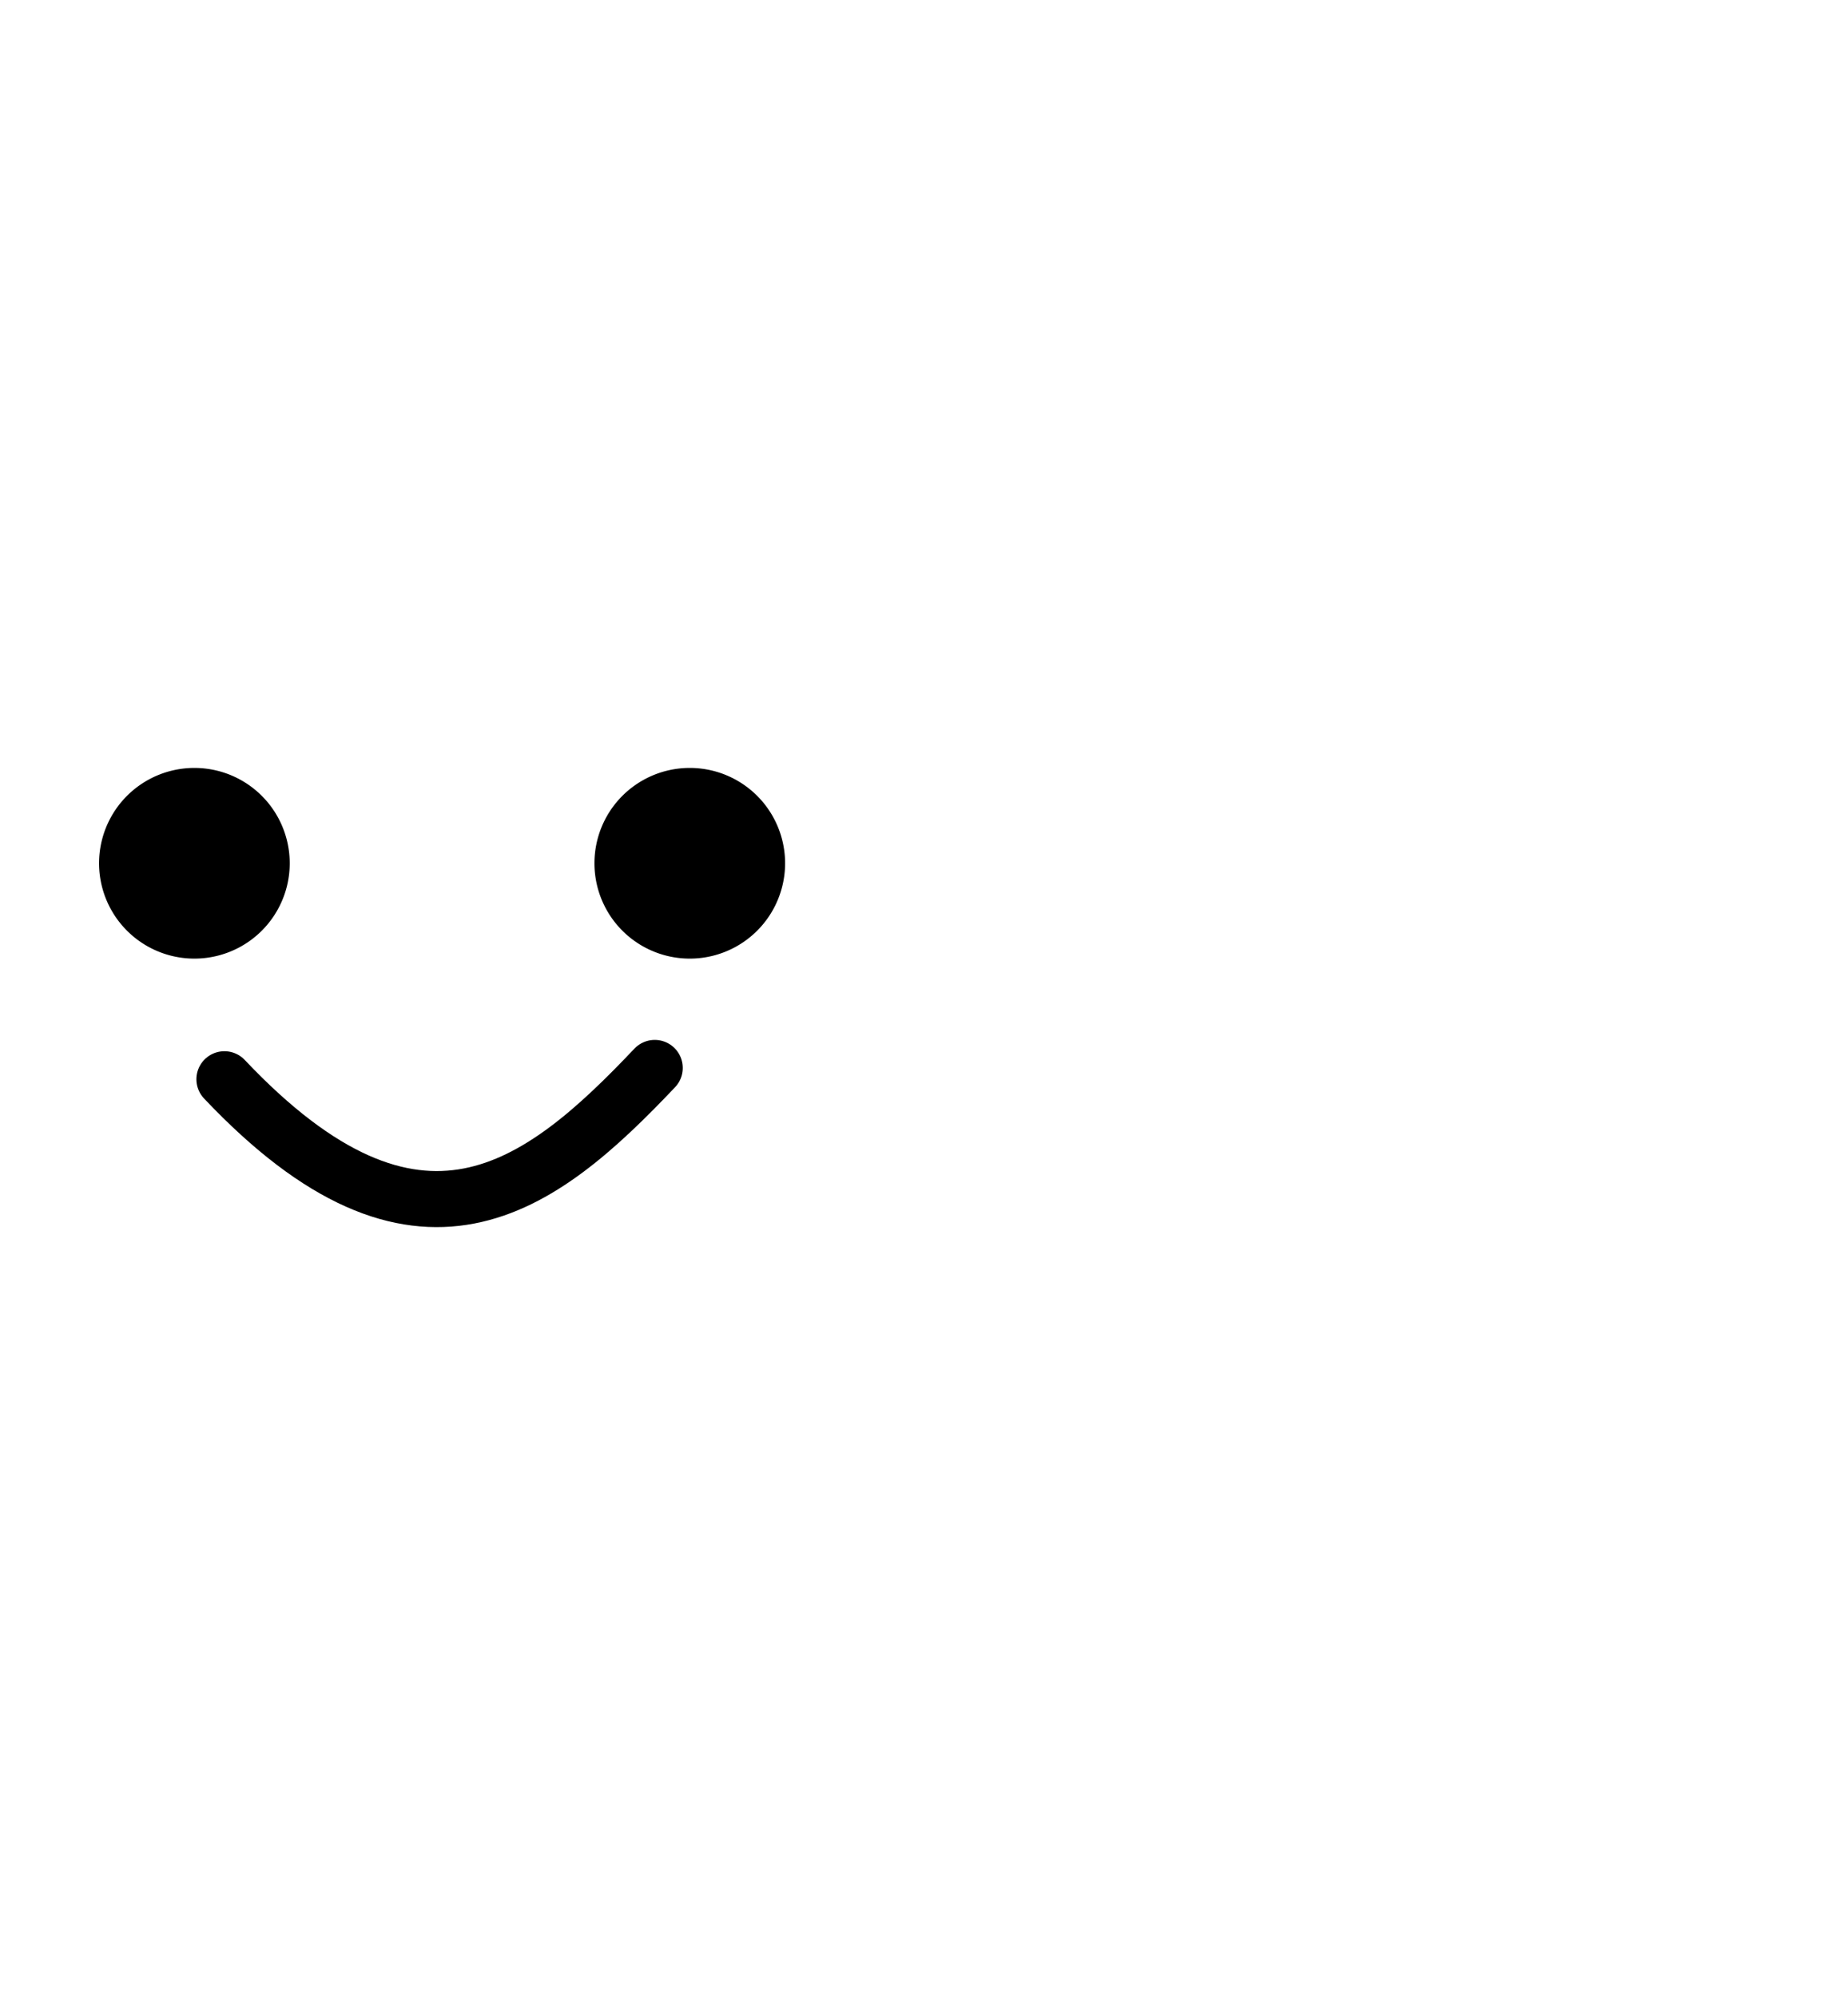 <?xml version="1.0"?><svg width="527.599" height="569.936" xmlns="http://www.w3.org/2000/svg">
 <title>lego face man</title>

 <g>
  <title>Layer 1</title>
  <g display="none" transform="translate(-112.786, -248.096)" id="layer2">
   <path opacity="0.559" fill="none" fill-rule="evenodd" stroke="#db0000" stroke-width="3" stroke-miterlimit="4" id="path2471" d="m251.429,326.648c-63.777,1.078 -118.678,14.73 -137.143,80l2.857,265.714c13.011,86.623 78.084,82.56 137.143,80l248.571,2.857c55.112,2.668 116.568,1.242 134.286,-80l0,-268.571c-21.566,-71.667 -80.006,-79.643 -142.857,-80l-242.857,0z"/>
  </g>
  <g display="inline" id="layer4">
   <g id="g3415"/>
   <path fill="#000000" fill-rule="nonzero" stroke="#000000" stroke-width="3" stroke-linecap="round" stroke-linejoin="round" marker-start="none" marker-mid="none" marker-end="none" stroke-miterlimit="4" stroke-dashoffset="0" d="m81.214,246.409a25.714,25.714 0 1 1 -51.429,0a25.714,25.714 0 1 1 51.429,0z" id="path2473"/>
   <path fill="#000000" fill-rule="nonzero" stroke="#000000" stroke-width="3" stroke-linecap="round" stroke-linejoin="round" marker-start="none" marker-mid="none" marker-end="none" stroke-miterlimit="4" stroke-dashoffset="0" id="path2475" d="m222.643,246.409a25.714,25.714 0 1 1 -51.429,0a25.714,25.714 0 1 1 51.429,0z"/>
   <path fill="none" fill-rule="evenodd" stroke="#000000" stroke-width="16" stroke-linecap="round" stroke-miterlimit="4" id="path2477" d="m64.071,308.057c55.324,58.5 90.007,31.436 122.857,-3.23"/>
  </g>
 </g>
</svg>